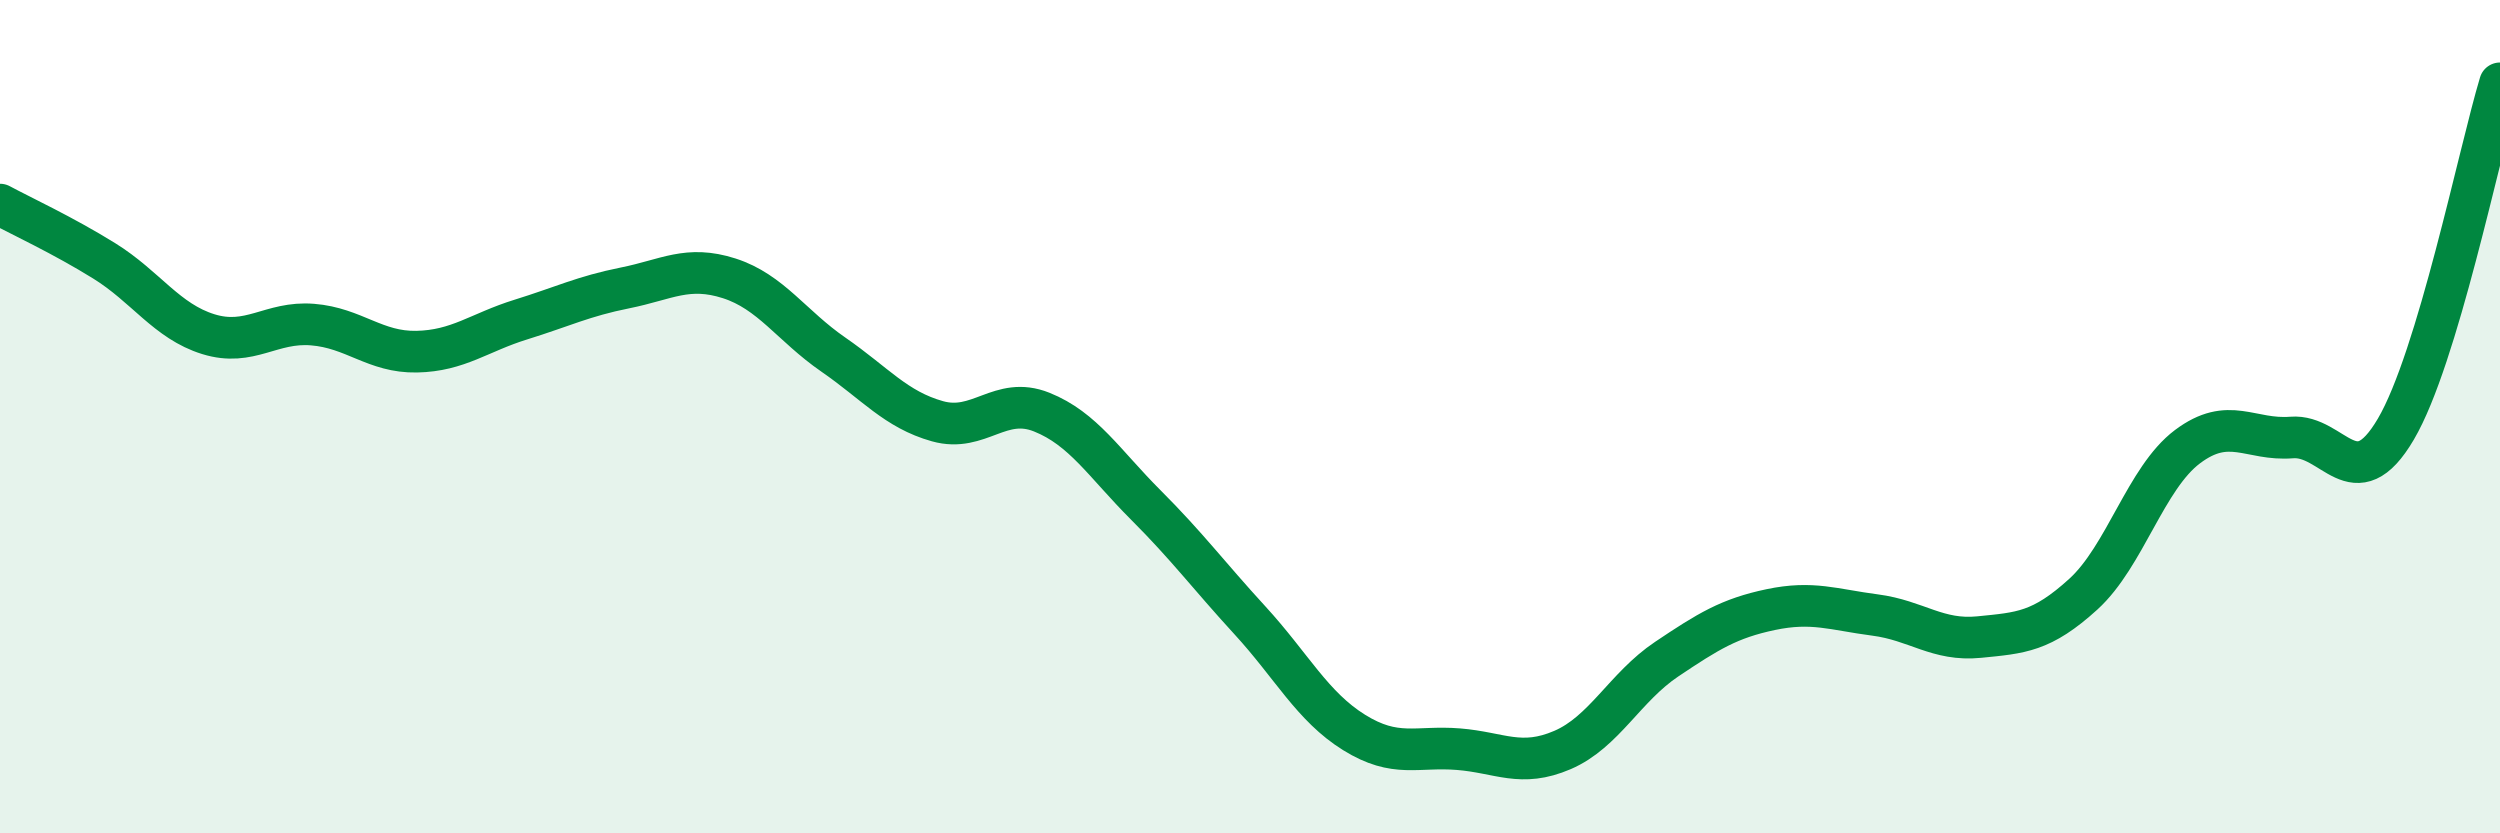 
    <svg width="60" height="20" viewBox="0 0 60 20" xmlns="http://www.w3.org/2000/svg">
      <path
        d="M 0,4.91 C 0.5,5.18 1.5,5.64 2.5,6.26 C 3.5,6.88 4,7.71 5,8.02 C 6,8.33 6.5,7.71 7.5,7.79 C 8.5,7.87 9,8.46 10,8.44 C 11,8.42 11.5,7.98 12.5,7.67 C 13.5,7.36 14,7.11 15,6.91 C 16,6.71 16.5,6.36 17.5,6.68 C 18.5,7 19,7.82 20,8.51 C 21,9.2 21.5,9.83 22.5,10.11 C 23.5,10.39 24,9.49 25,9.89 C 26,10.29 26.5,11.12 27.5,12.12 C 28.5,13.12 29,13.8 30,14.89 C 31,15.98 31.5,16.96 32.5,17.58 C 33.5,18.2 34,17.9 35,17.98 C 36,18.06 36.5,18.43 37.5,18 C 38.5,17.57 39,16.49 40,15.82 C 41,15.15 41.5,14.84 42.5,14.63 C 43.5,14.42 44,14.63 45,14.76 C 46,14.89 46.5,15.39 47.5,15.29 C 48.5,15.19 49,15.17 50,14.26 C 51,13.35 51.5,11.47 52.5,10.72 C 53.5,9.97 54,10.58 55,10.5 C 56,10.42 56.5,12 57.5,10.3 C 58.5,8.6 59.5,3.66 60,2L60 20L0 20Z"
        fill="#008740"
        opacity="0.1"
        stroke-linecap="round"
        stroke-linejoin="round"
      />
      <path
        d="M 0,4.91 C 0.5,5.18 1.5,5.64 2.5,6.26 C 3.5,6.88 4,7.71 5,8.02 C 6,8.33 6.5,7.71 7.5,7.79 C 8.5,7.87 9,8.46 10,8.44 C 11,8.42 11.5,7.98 12.5,7.67 C 13.5,7.36 14,7.11 15,6.91 C 16,6.71 16.5,6.36 17.5,6.68 C 18.5,7 19,7.82 20,8.51 C 21,9.2 21.5,9.83 22.5,10.11 C 23.5,10.39 24,9.49 25,9.89 C 26,10.29 26.5,11.12 27.5,12.12 C 28.5,13.12 29,13.8 30,14.89 C 31,15.98 31.5,16.96 32.5,17.58 C 33.5,18.2 34,17.9 35,17.98 C 36,18.06 36.5,18.43 37.5,18 C 38.5,17.57 39,16.49 40,15.82 C 41,15.15 41.5,14.84 42.5,14.63 C 43.5,14.42 44,14.63 45,14.76 C 46,14.89 46.5,15.39 47.5,15.29 C 48.5,15.19 49,15.17 50,14.26 C 51,13.35 51.5,11.47 52.5,10.72 C 53.5,9.97 54,10.58 55,10.5 C 56,10.42 56.5,12 57.5,10.3 C 58.5,8.6 59.5,3.66 60,2"
        stroke="#008740"
        stroke-width="1"
        fill="none"
        stroke-linecap="round"
        stroke-linejoin="round"
      />
    </svg>
  